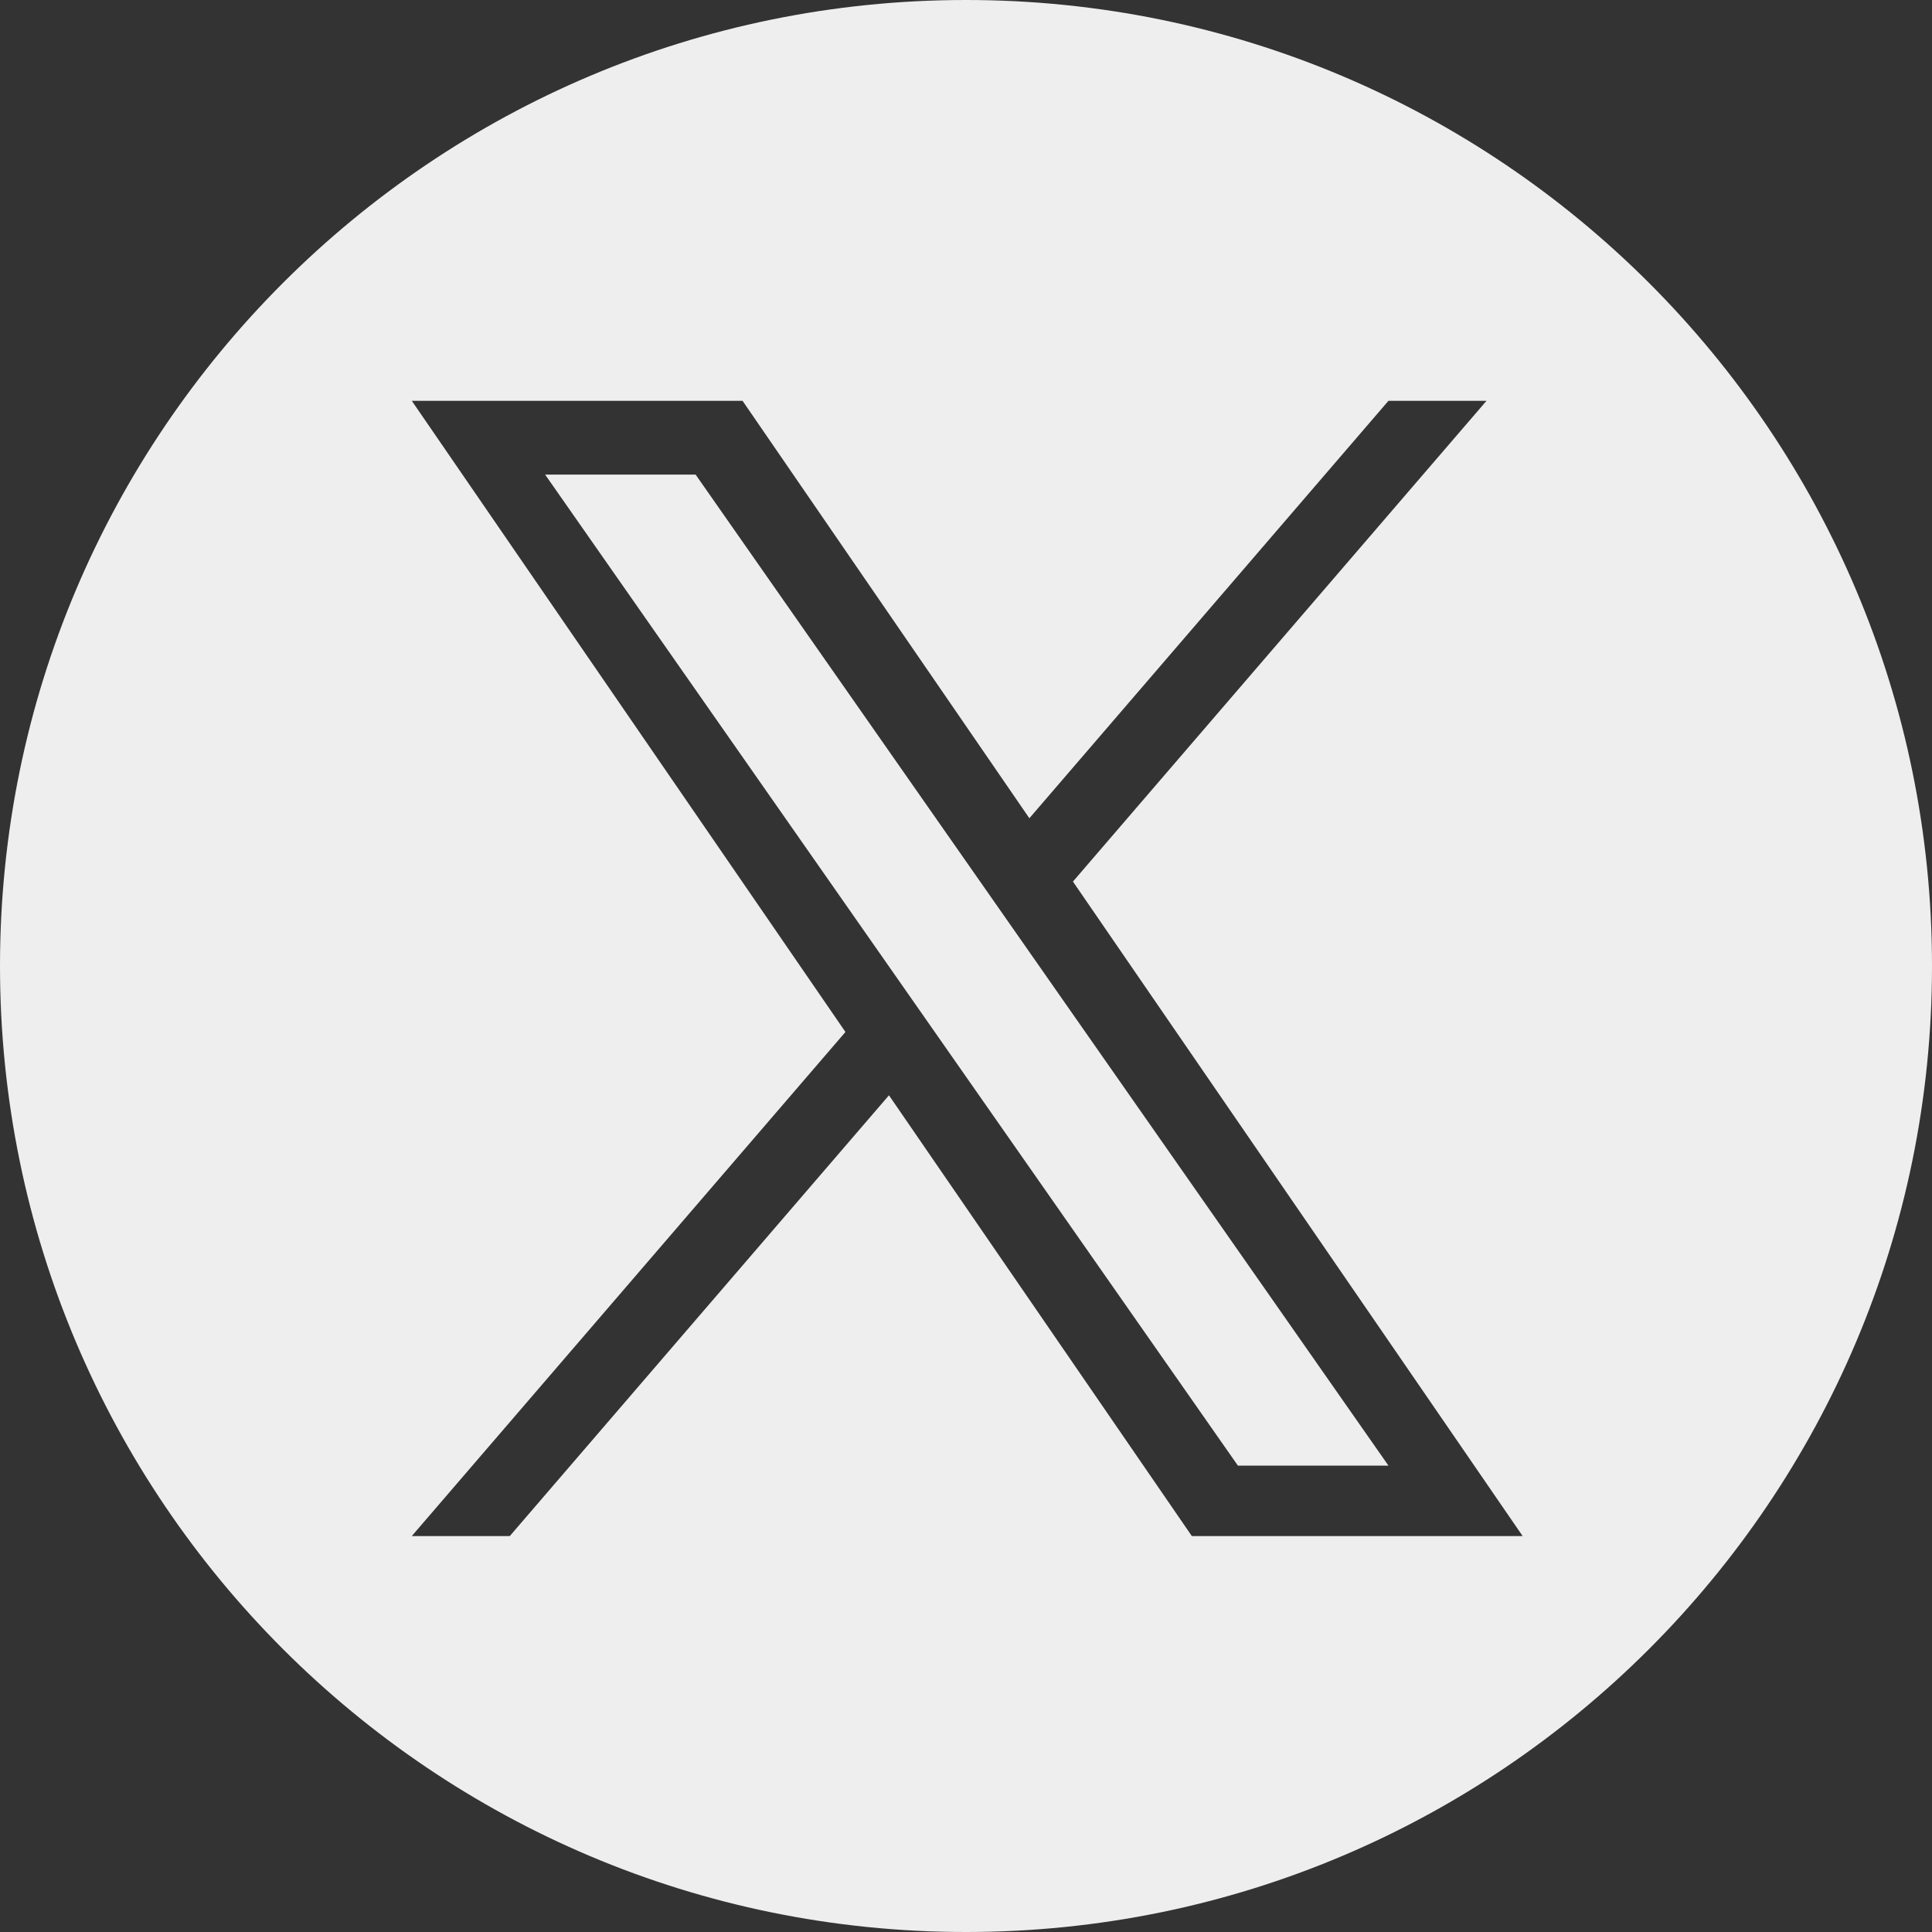 <svg width="40" height="40" viewBox="0 0 40 40" fill="none" xmlns="http://www.w3.org/2000/svg">
<rect x="0" y="0" width="40" height="40" fill="#333333" stroke="none"/>
<path d="M11.286 9.826L25.63 30.345H28.747L14.402 9.826H11.286Z" fill="#EEEEEE"/>
<path d="M20 0C8.955 0 0 8.955 0 20C0 31.045 8.955 40 20 40C31.045 40 40 31.045 40 20C40 8.955 31.046 0 20 0ZM24.676 31.803L18.405 22.677L10.554 31.803H8.525L17.504 21.366L8.526 8.299H15.374L21.312 16.941L28.746 8.299H30.776L22.214 18.252L31.525 31.803H24.676Z" fill="#EEEEEE"/>
</svg>
